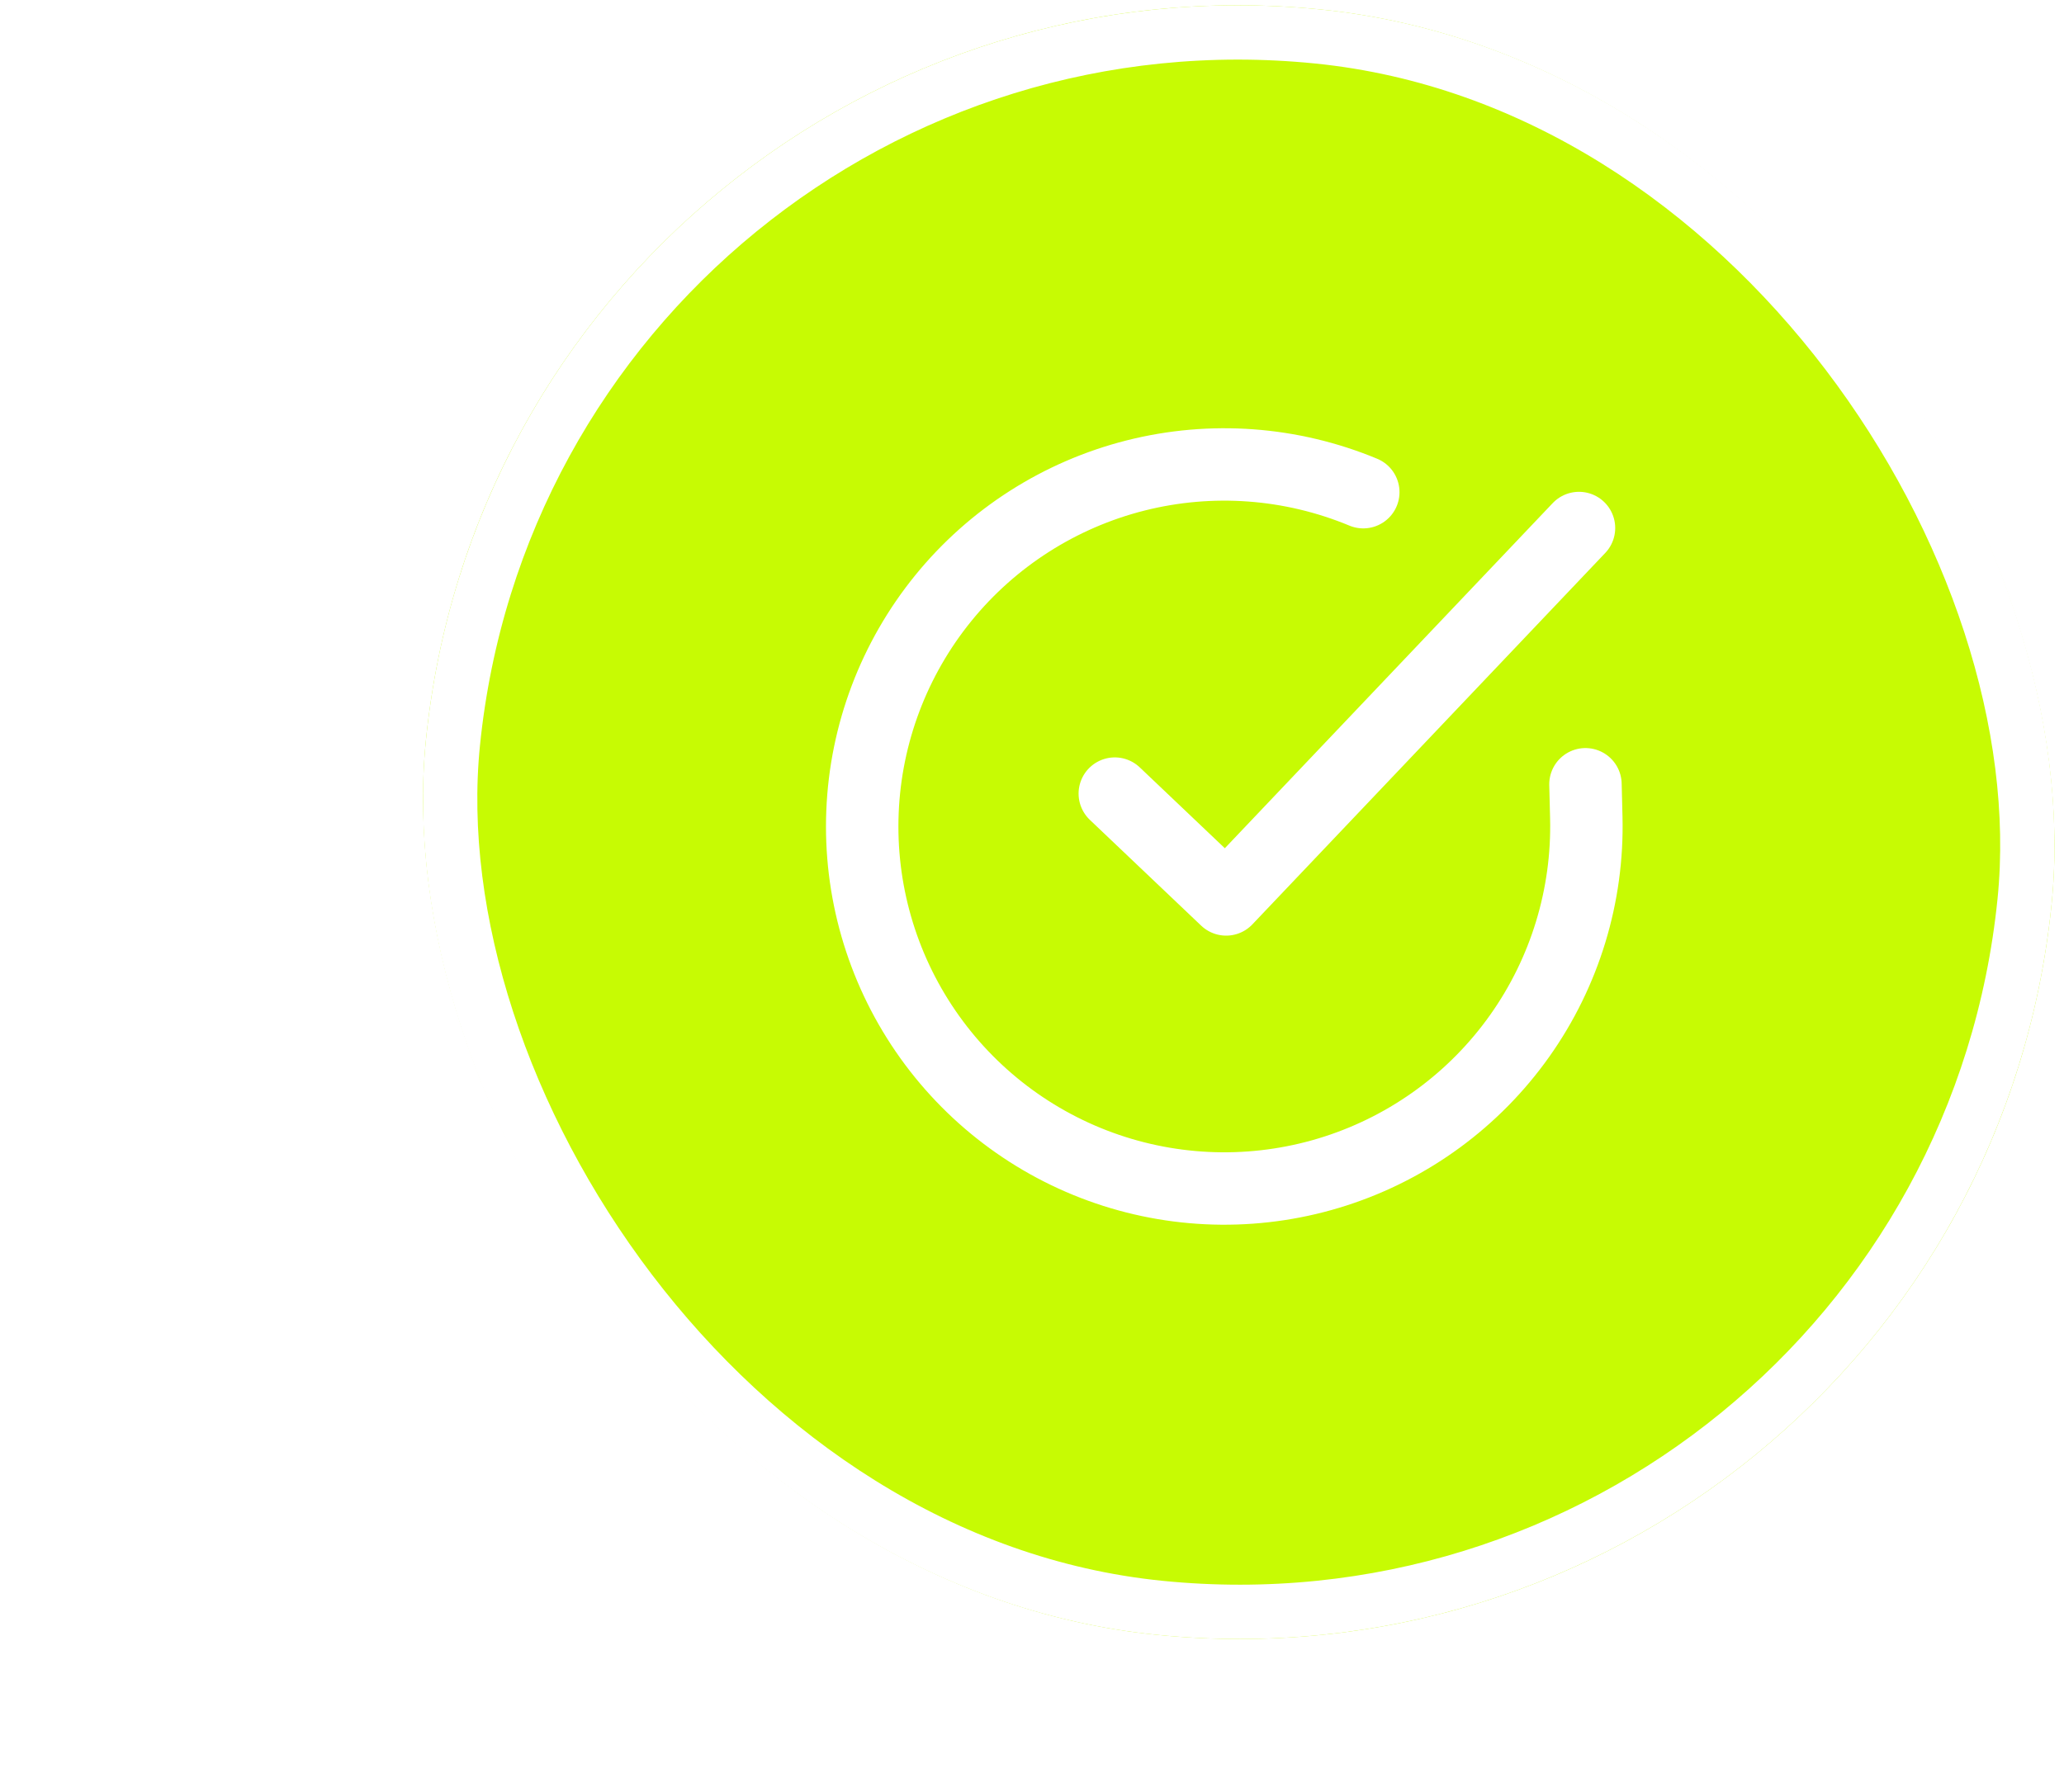 <svg width="114" height="99" viewBox="0 0 114 99" fill="none" xmlns="http://www.w3.org/2000/svg">
<g filter="url(#filter0_d_33_228)">
<rect x="9.047" width="90.246" height="90.246" rx="45.123" transform="rotate(5.753 9.047 0)" fill="#C7FB03"/>
<rect x="10.389" y="1.643" width="87.246" height="87.246" rx="43.623" transform="rotate(5.753 10.389 1.643)" stroke="white" stroke-width="3"/>
<path d="M68.569 47.326L68.615 49.165C68.721 53.477 67.431 57.707 64.937 61.225C62.442 64.744 58.877 67.362 54.774 68.688C50.67 70.015 46.247 69.98 42.165 68.588C38.083 67.195 34.561 64.521 32.123 60.964C29.685 57.406 28.462 53.155 28.638 48.846C28.813 44.537 30.376 40.4 33.095 37.051C35.813 33.703 39.541 31.324 43.723 30.267C47.904 29.211 52.315 29.535 56.298 31.19M68.212 33.17L48.723 53.688L42.573 47.842" stroke="white" stroke-width="4" stroke-linecap="round" stroke-linejoin="round"/>
</g>
<defs>
<filter id="filter0_d_33_228" x="0.002" y="-4" width="117.836" height="102.838" filterUnits="userSpaceOnUse" color-interpolation-filters="sRGB">
<feFlood flood-opacity="0" result="BackgroundImageFix"/>
<feColorMatrix in="SourceAlpha" type="matrix" values="0 0 0 0 0 0 0 0 0 0 0 0 0 0 0 0 0 0 127 0" result="hardAlpha"/>
<feOffset dx="19" dy="-4"/>
<feComposite in2="hardAlpha" operator="out"/>
<feColorMatrix type="matrix" values="0 0 0 0 0 0 0 0 0 0 0 0 0 0 0 0 0 0 0.15 0"/>
<feBlend mode="normal" in2="BackgroundImageFix" result="effect1_dropShadow_33_228"/>
<feBlend mode="normal" in="SourceGraphic" in2="effect1_dropShadow_33_228" result="shape"/>
</filter>
</defs>
</svg>
